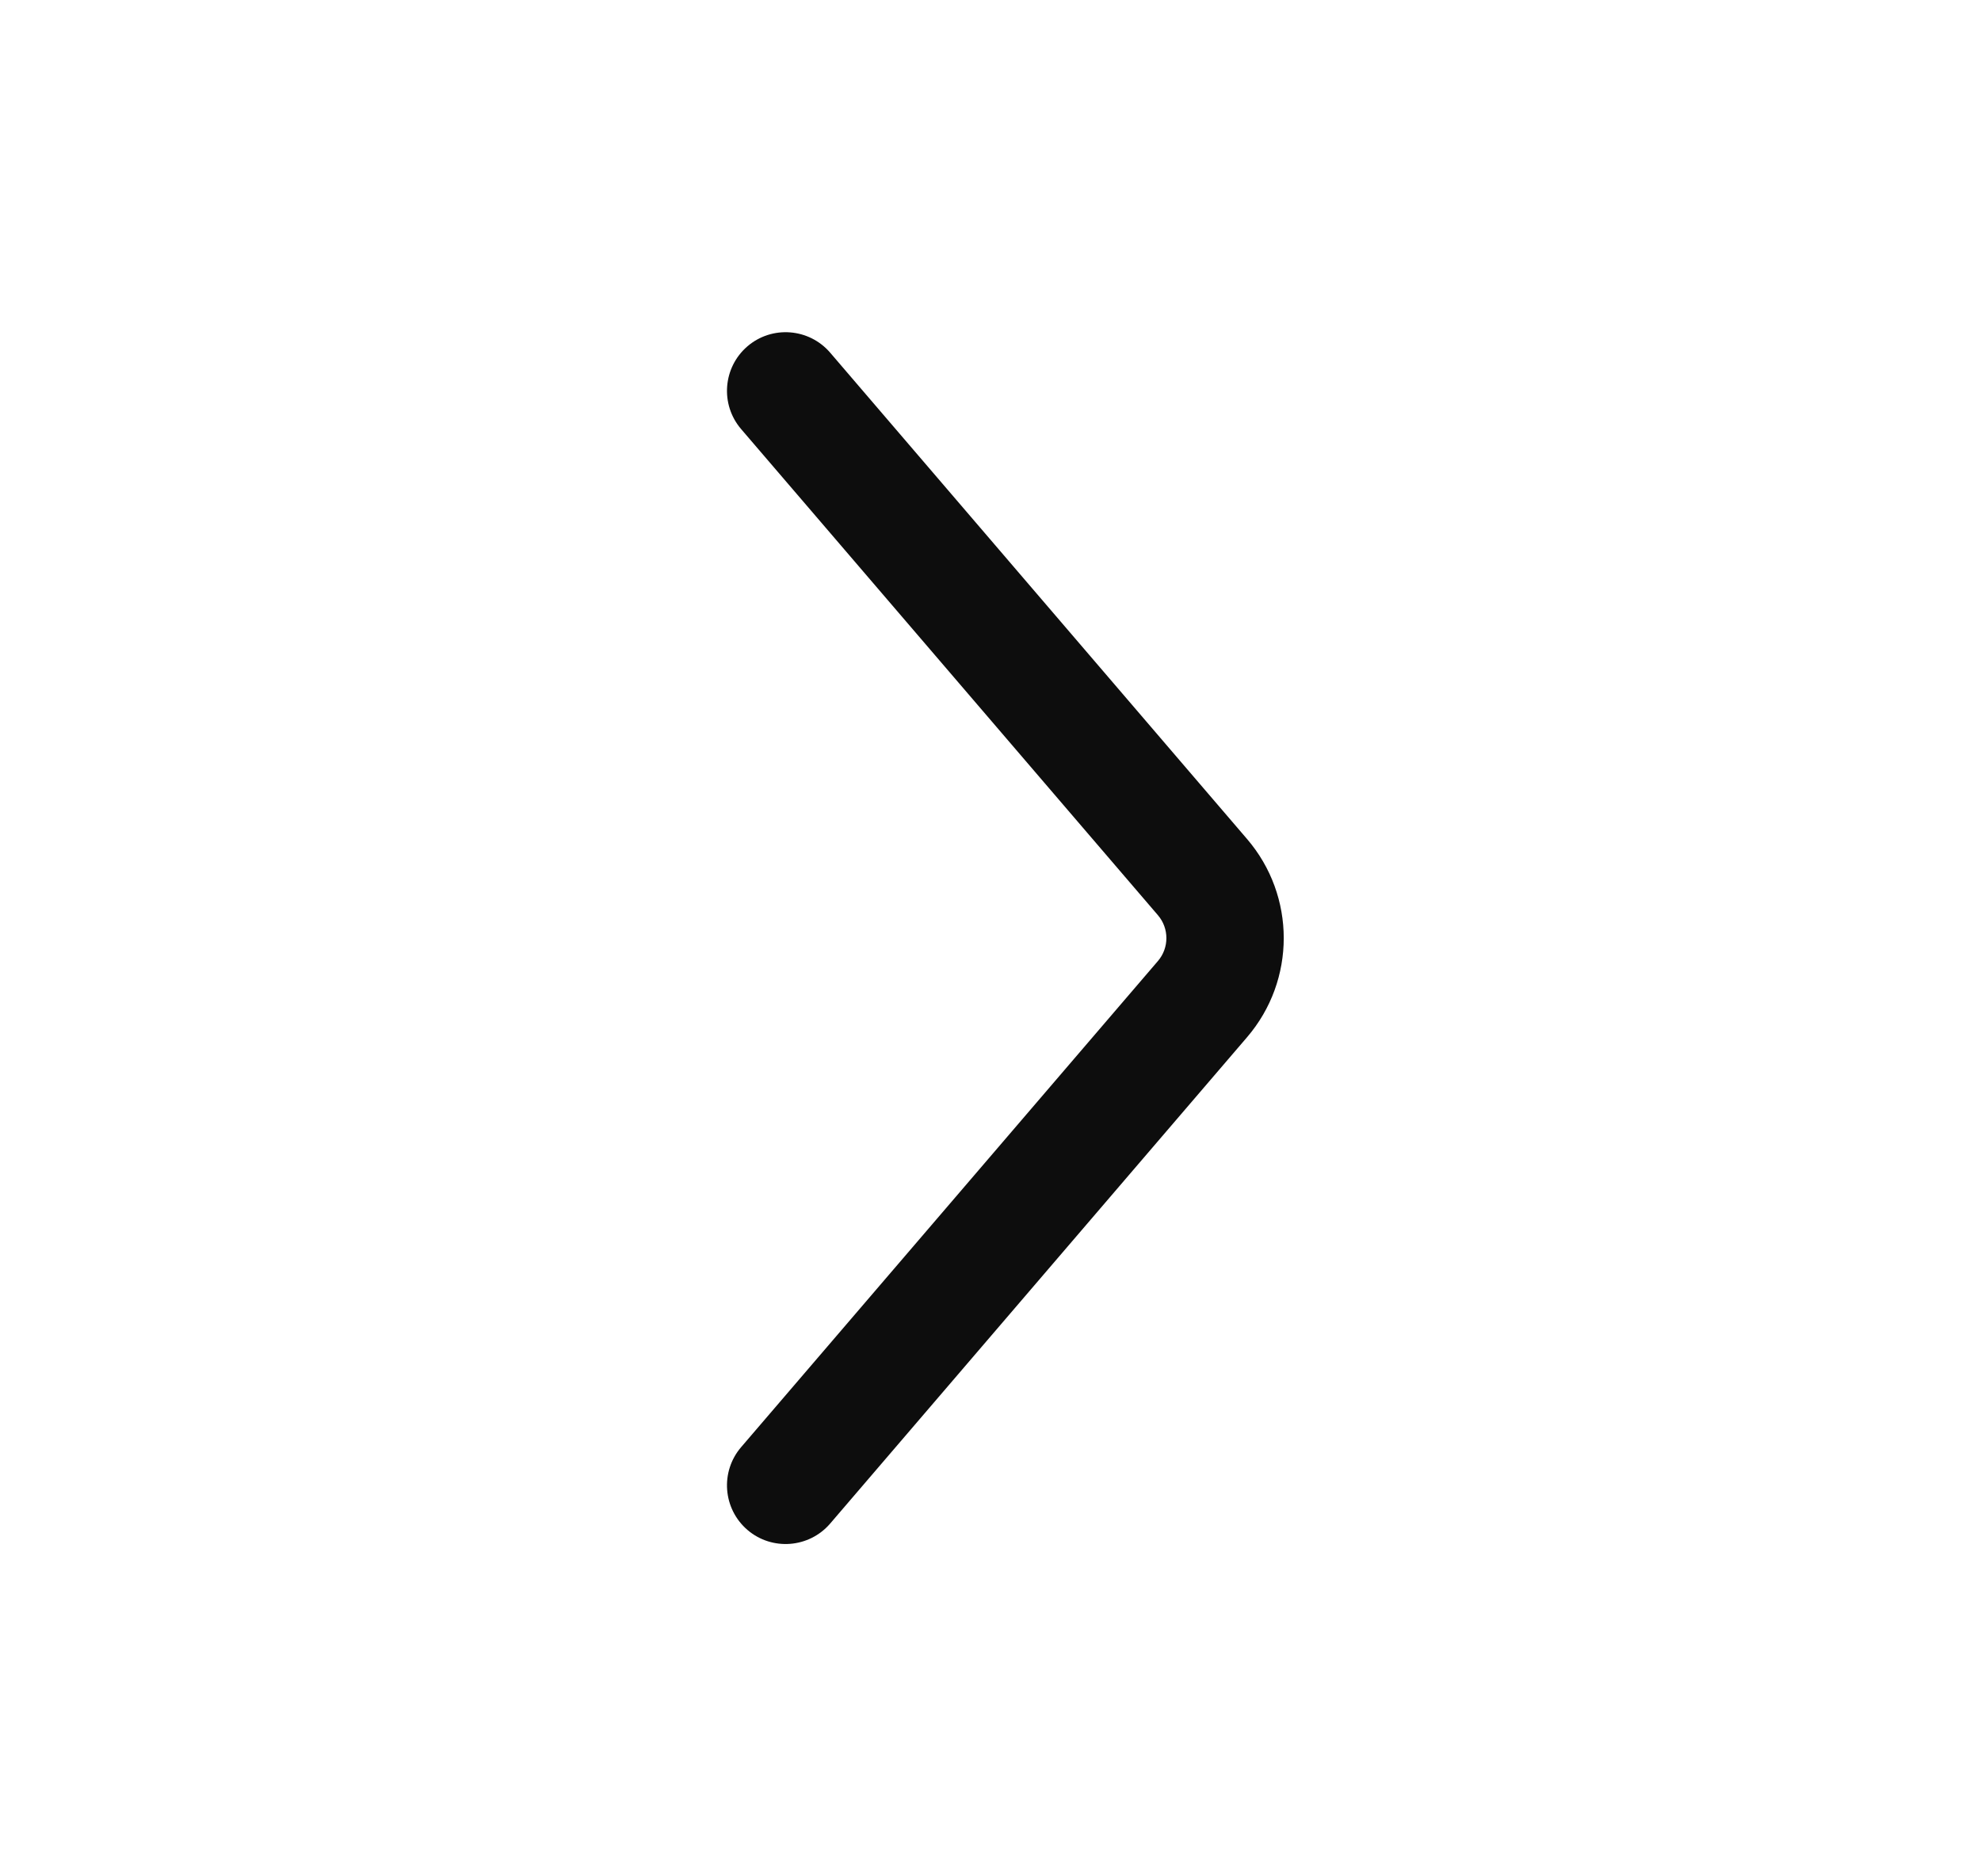 <svg width="19" height="18" viewBox="0 0 19 18" fill="none" xmlns="http://www.w3.org/2000/svg">
<path d="M11.106 8.78C11.214 8.906 11.214 9.093 11.106 9.219L7.108 13.883C6.906 14.119 6.933 14.474 7.169 14.677C7.405 14.879 7.76 14.851 7.962 14.616L11.96 9.951C12.43 9.404 12.43 8.595 11.96 8.048L7.962 3.383C7.76 3.148 7.405 3.12 7.169 3.322C6.933 3.525 6.906 3.88 7.108 4.116L11.106 8.78Z" fill="#0D0D0D"/>
</svg>
